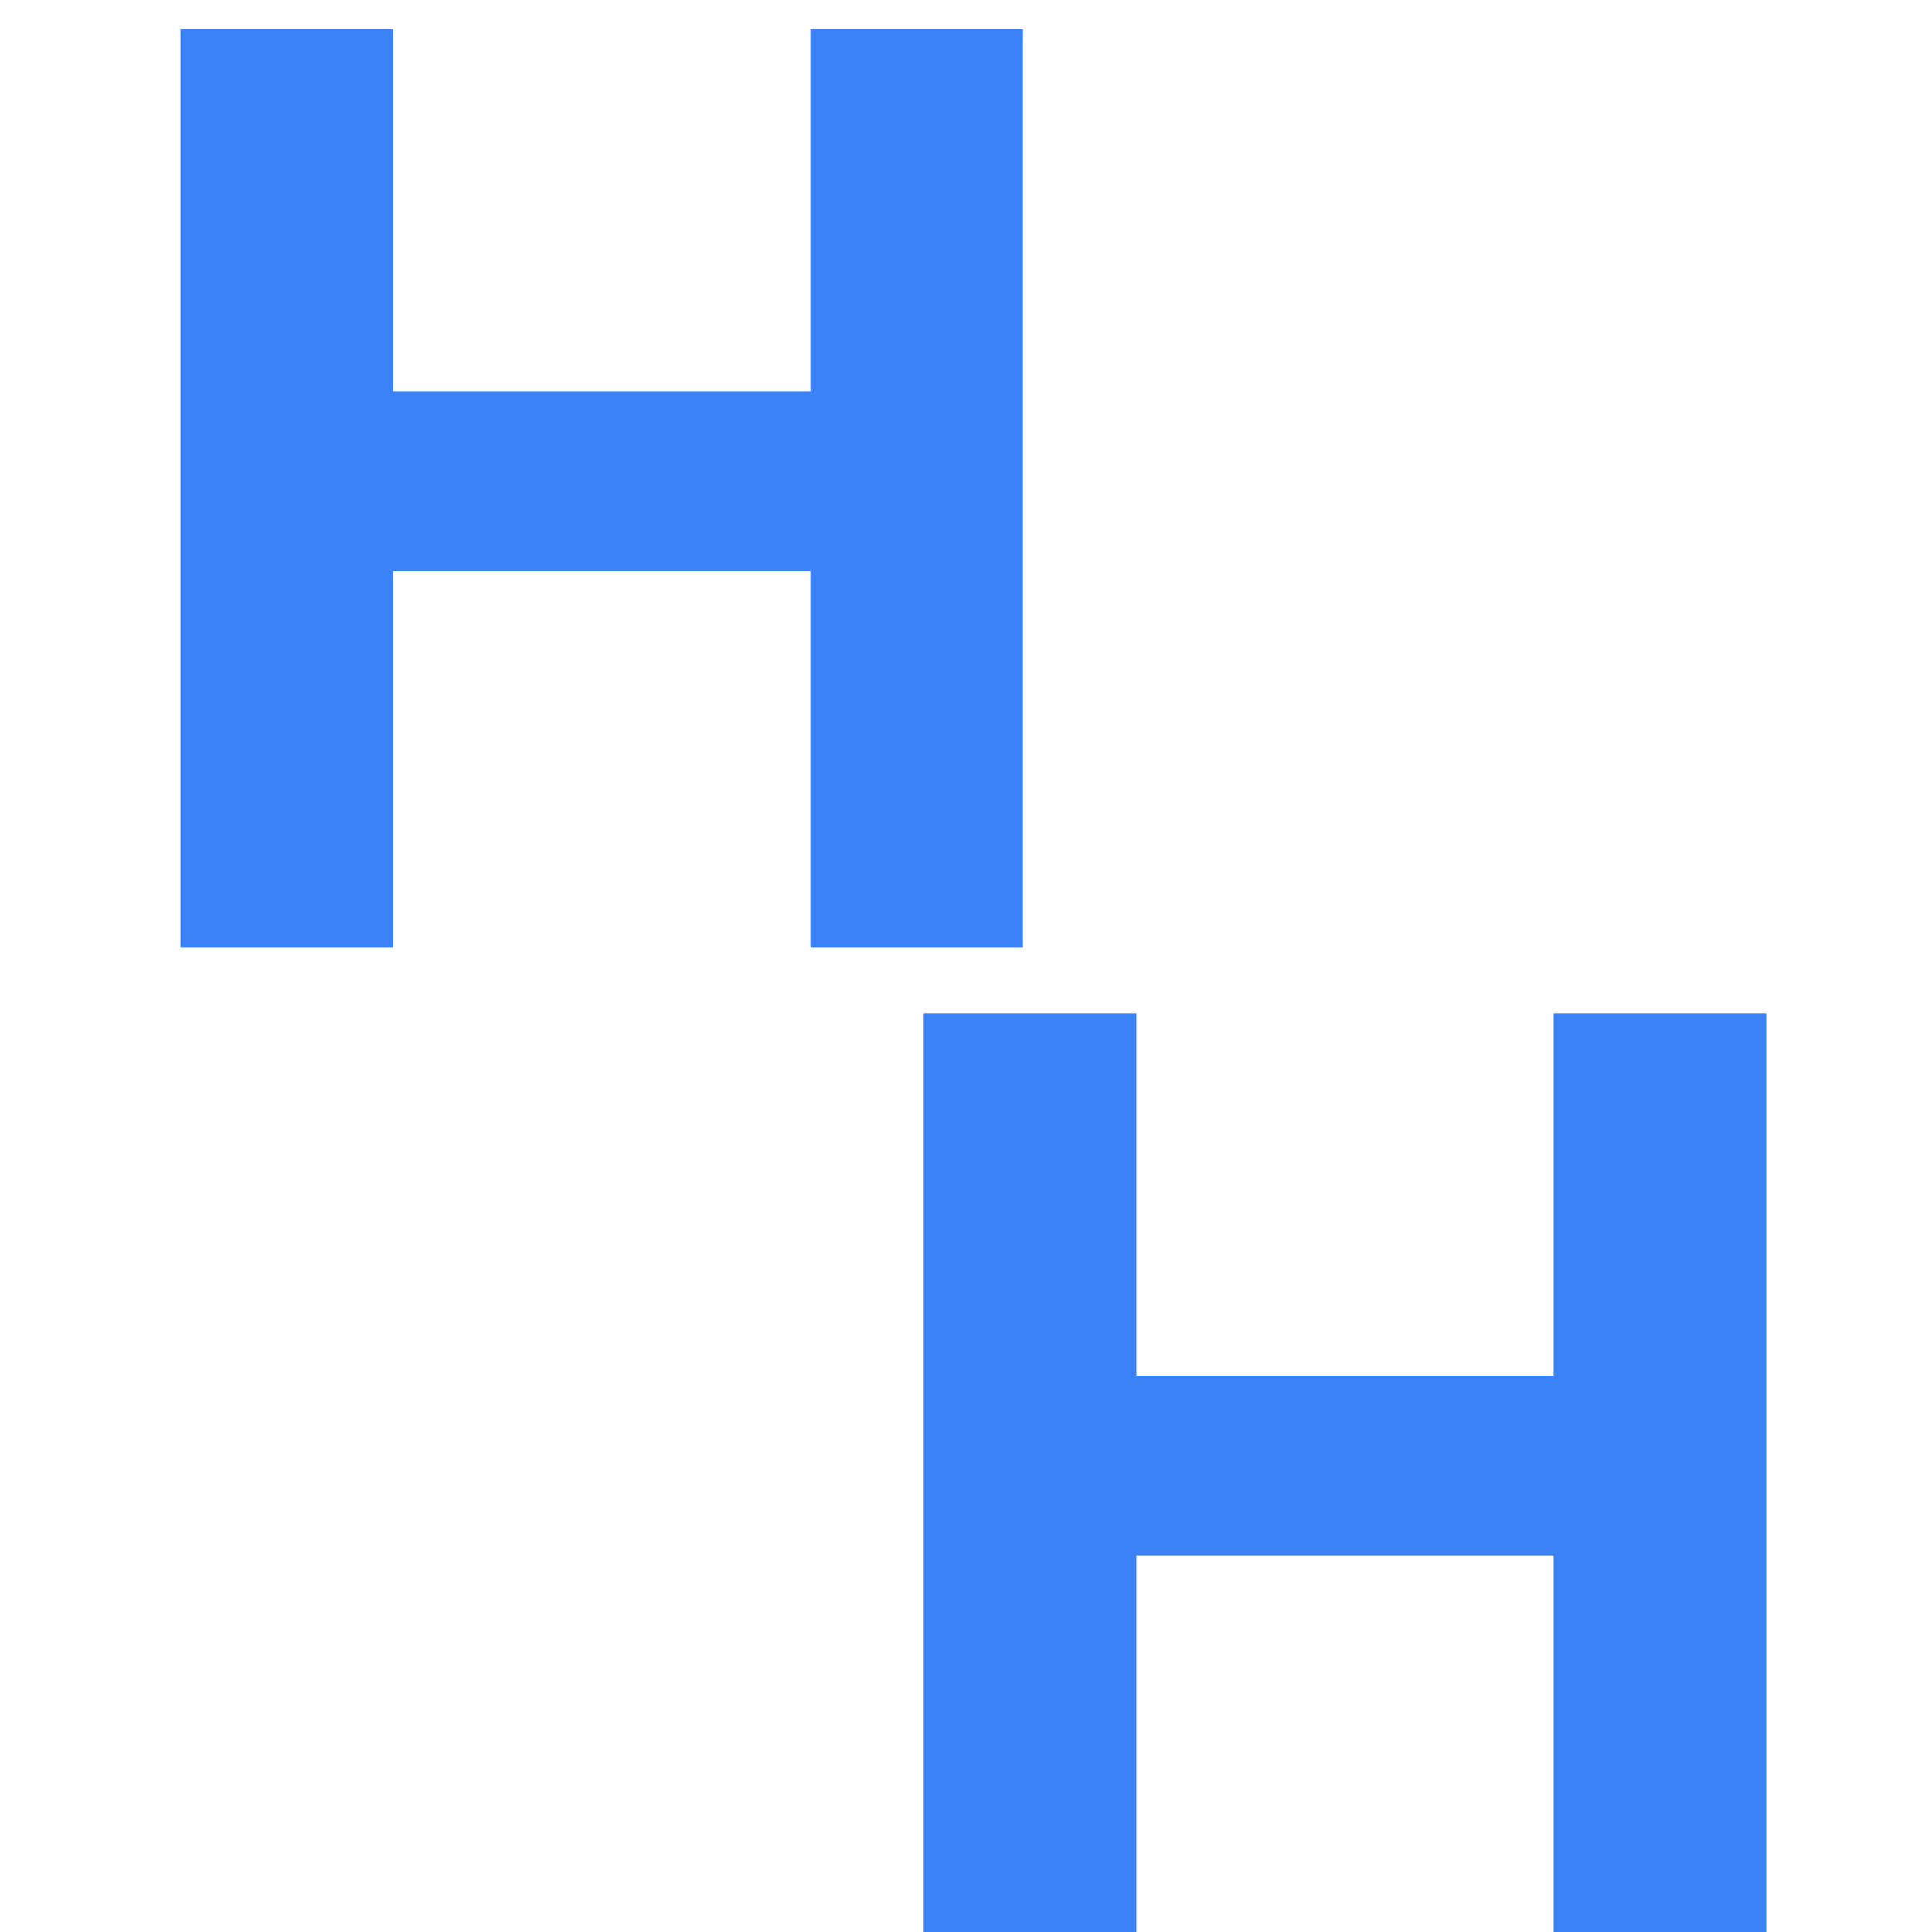 <svg width="32" height="32" viewBox="0 0 45 53" fill="none" xmlns="http://www.w3.org/2000/svg">
    <path
        d="M18.231 0.8H24.063V26H18.231V0.8ZM6.783 26H0.951V0.8H6.783V26ZM18.663 15.668H6.351V10.736H18.663V15.668ZM38.621 27.8H44.453V53H38.621V27.8ZM27.174 53H21.341V27.8H27.174V53ZM39.053 42.668H26.741V37.736H39.053V42.668Z"
        fill="#3b82f6" />
</svg>